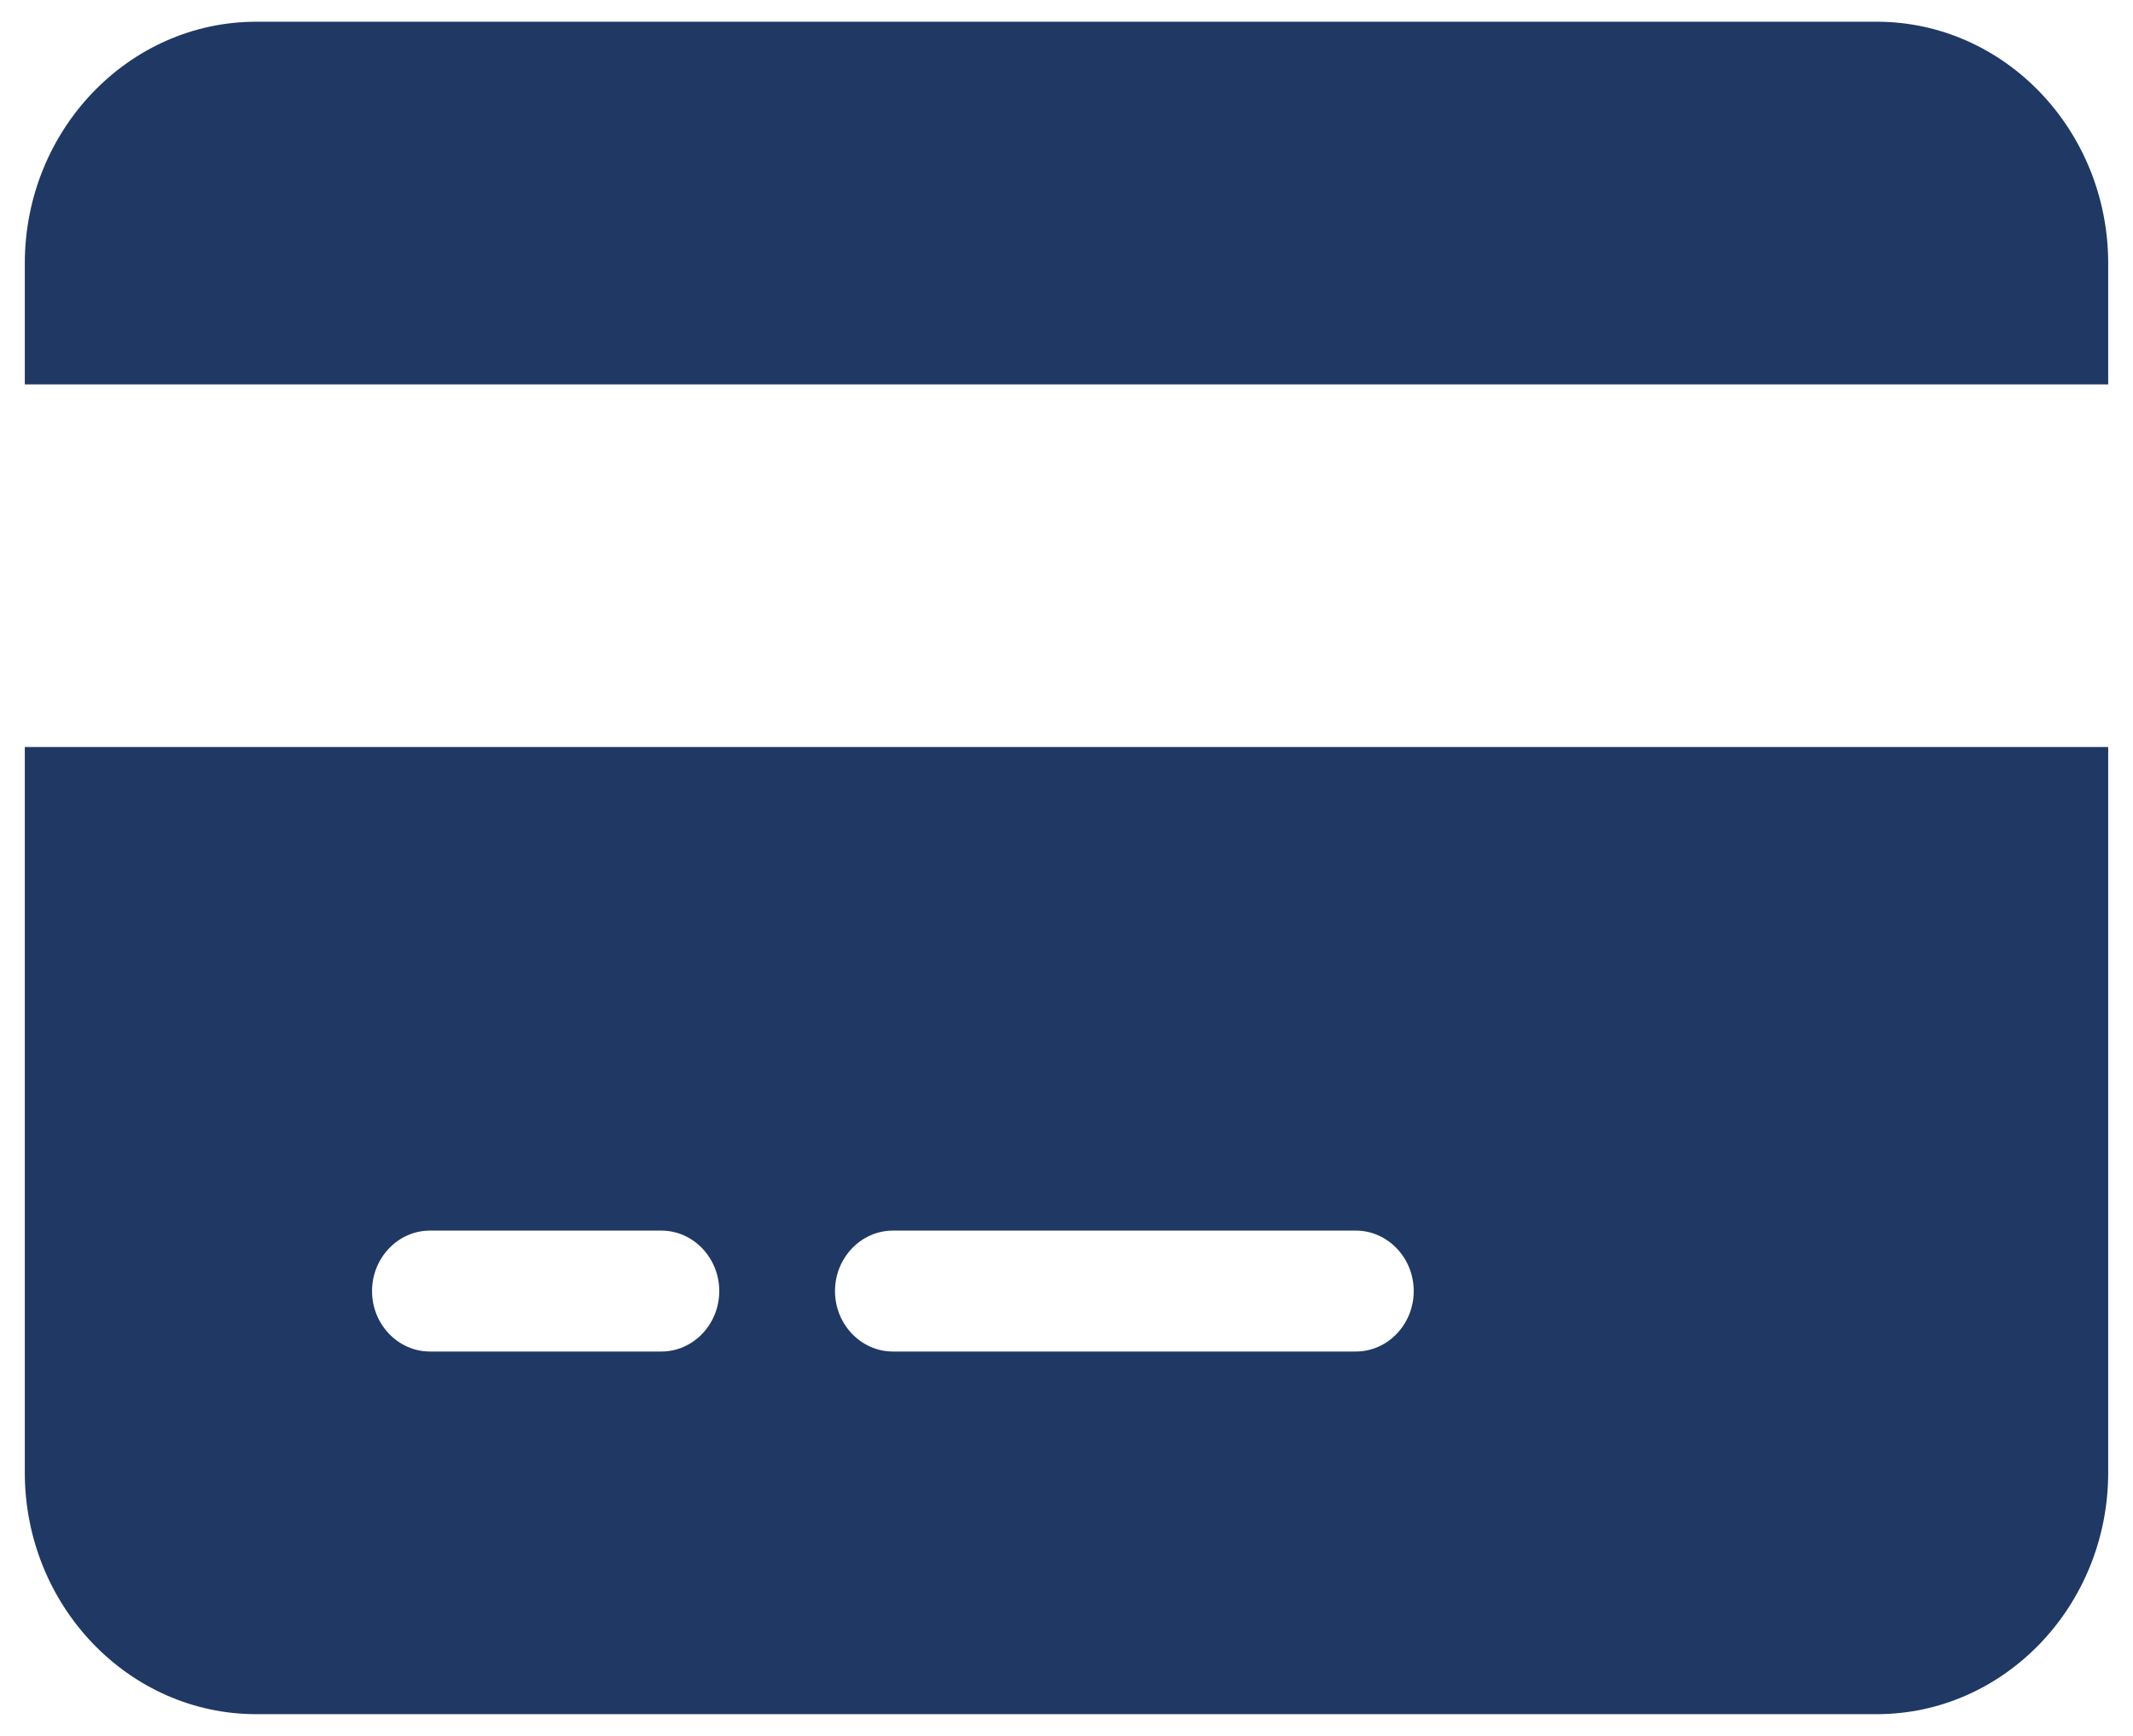 <svg width="43" height="35" viewBox="0 0 43 35" fill="none" xmlns="http://www.w3.org/2000/svg">
<path d="M5.167 0.438C2.593 0.438 0.5 2.624 0.5 5.312V7.75H42.5V5.312C42.5 2.624 40.407 0.438 37.833 0.438H5.167ZM42.5 15.062H0.5V29.688C0.5 32.376 2.593 34.562 5.167 34.562H37.833C40.407 34.562 42.5 32.376 42.5 29.688V15.062ZM8.667 24.812H13.333C13.975 24.812 14.5 25.361 14.5 26.031C14.5 26.702 13.975 27.25 13.333 27.25H8.667C8.025 27.25 7.5 26.702 7.5 26.031C7.5 25.361 8.025 24.812 8.667 24.812ZM16.833 26.031C16.833 25.361 17.358 24.812 18 24.812H27.333C27.975 24.812 28.5 25.361 28.5 26.031C28.5 26.702 27.975 27.25 27.333 27.25H18C17.358 27.25 16.833 26.702 16.833 26.031Z" fill="#203864"/>
</svg>
